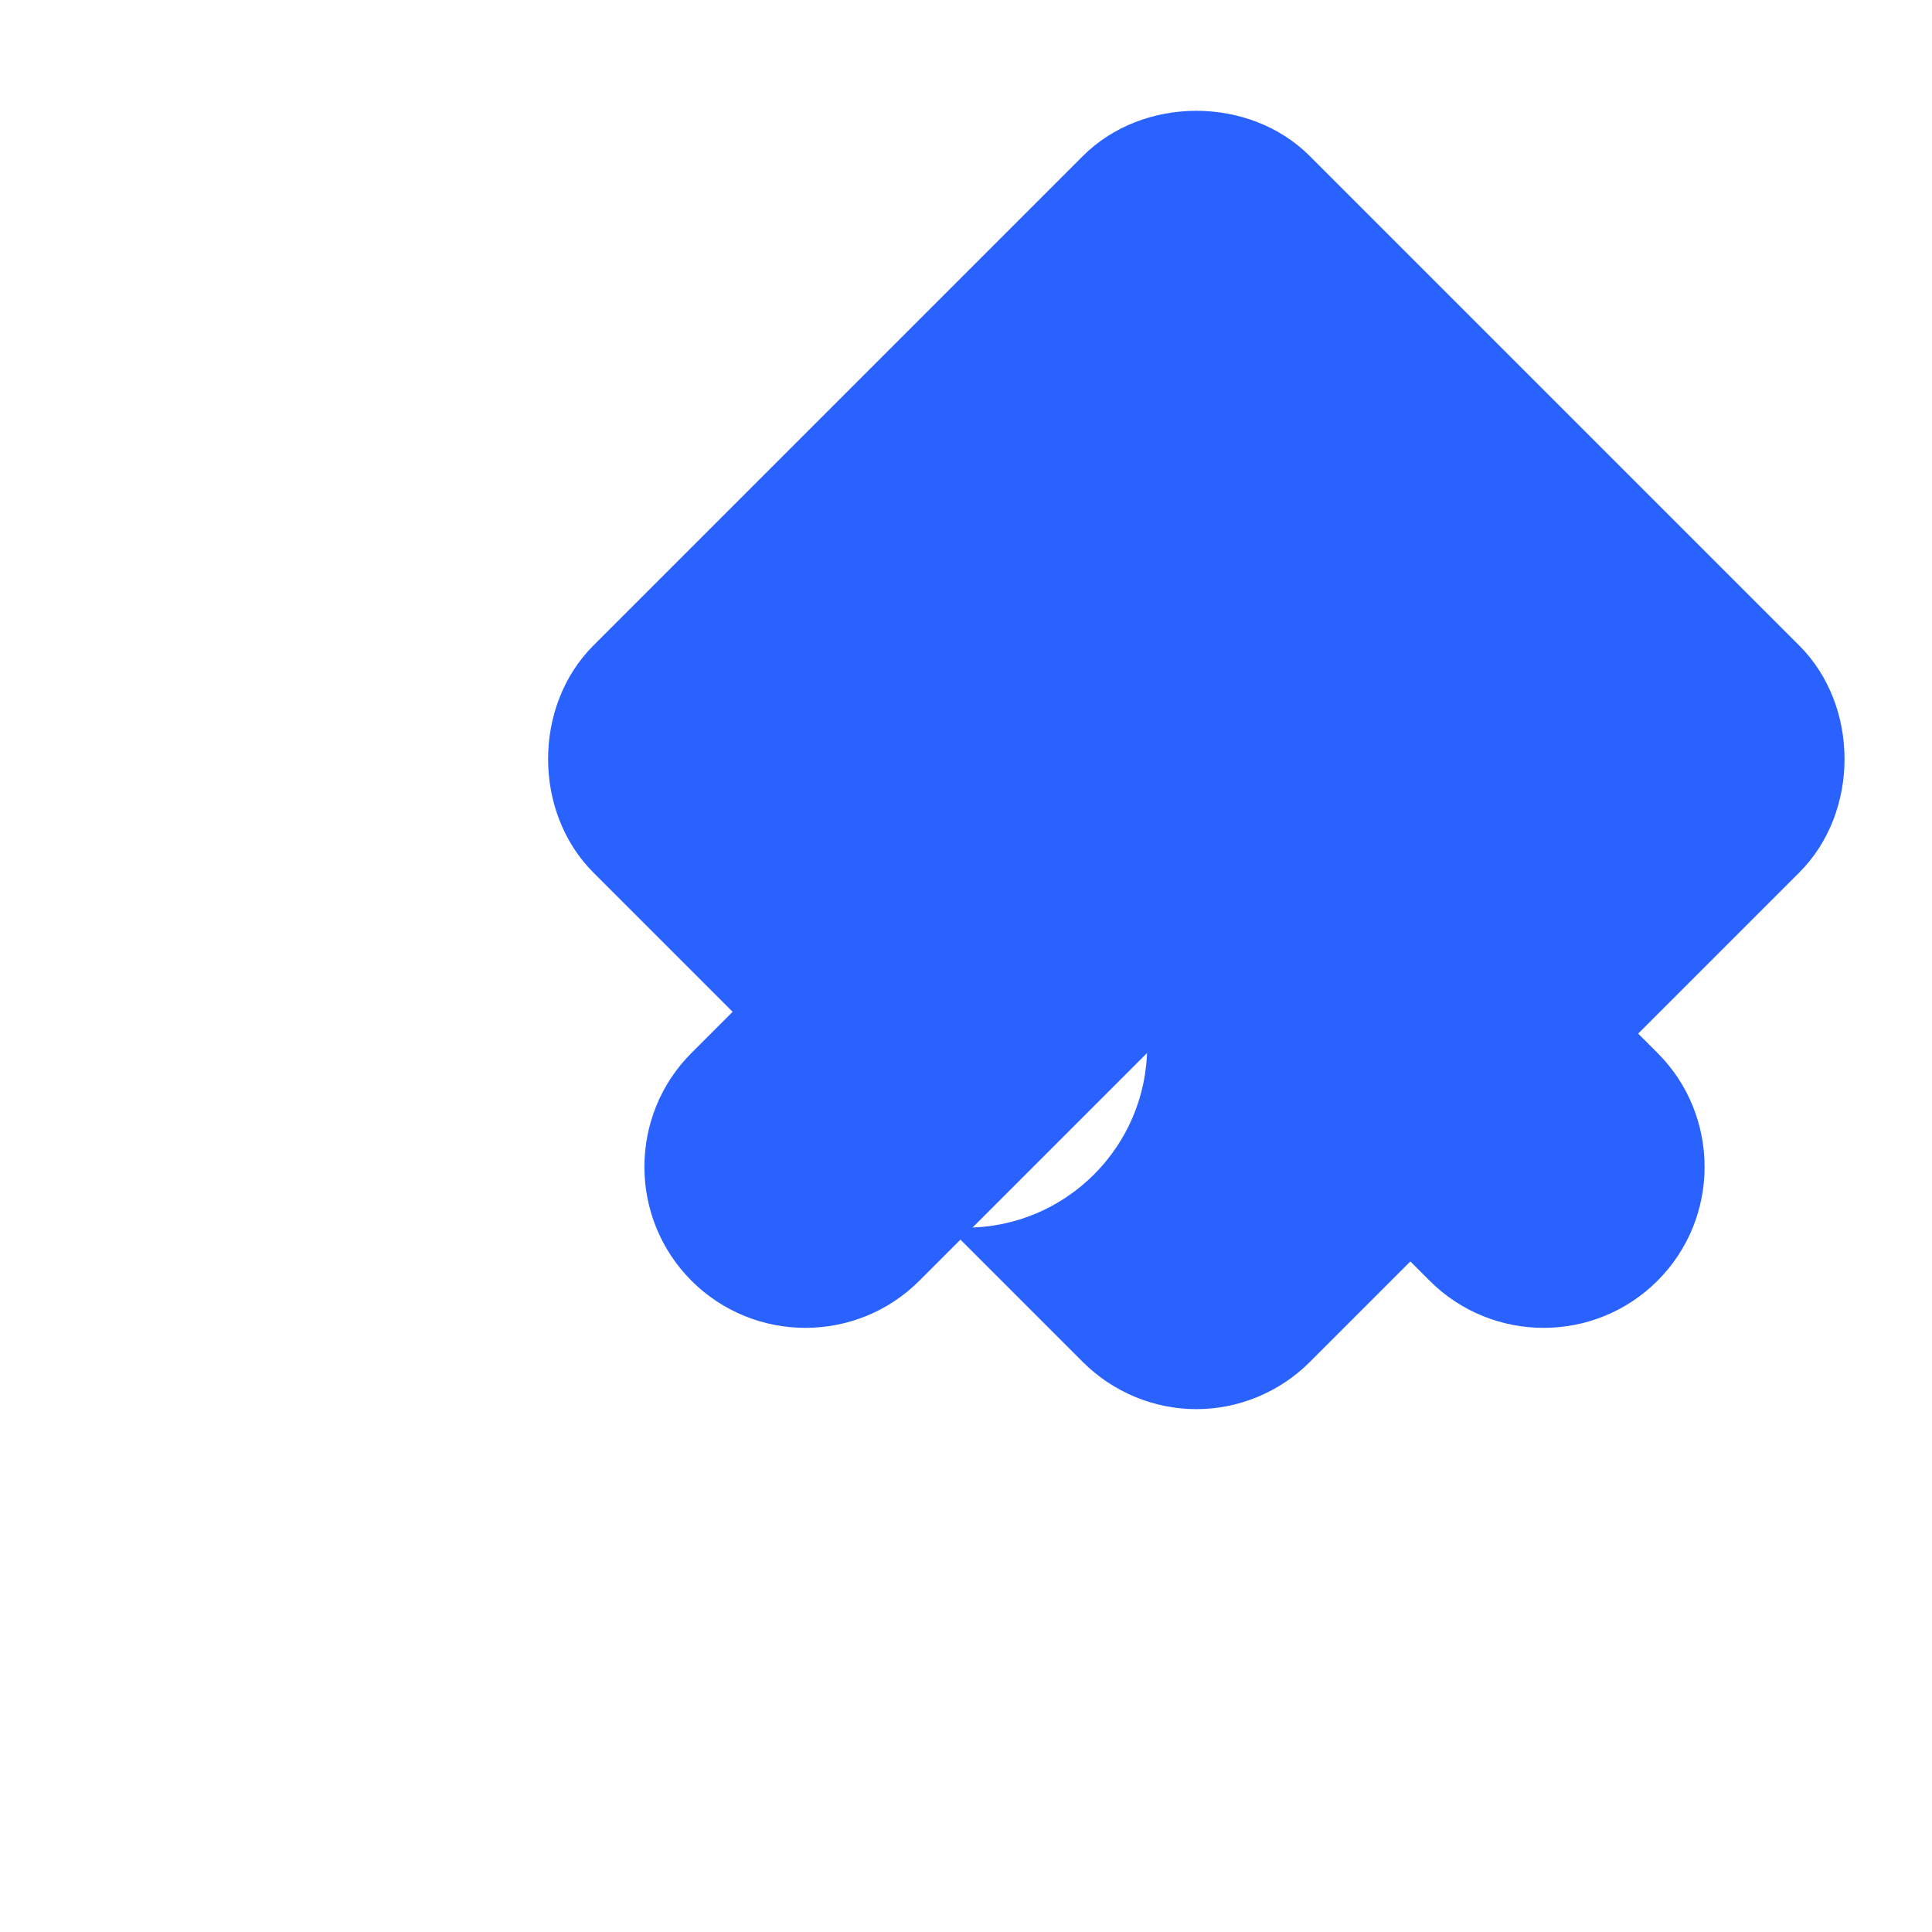 <svg xmlns="http://www.w3.org/2000/svg" viewBox="0 0 24 24" width="64" height="64">
  <path fill="#2962FF" d="M22.351 8.019l-6.08-6.08c-.75-.75-2.07-.75-2.82 0l-6.08 6.08c-.75.75-.75 2.07 0 2.82l6.08 6.08c.375.375.886.586 1.41.586s1.035-.21 1.41-.586l6.08-6.08c.75-.75.75-2.07 0-2.82zM12 15.25c-1.24 0-2.25-1.01-2.25-2.25S10.76 10.75 12 10.75s2.25 1.01 2.25 2.25-1.01 2.25-2.25 2.25z"/>
  <path fill="#2962FF" d="M20.59 15.91c-.78.78-2.05.78-2.83 0l-4.66-4.66c-.78-.78-.78-2.05 0-2.83.78-.78 2.05-.78 2.83 0l4.66 4.66c.78.78.78 2.05 0 2.83z"/>
  <path fill="#2962FF" d="M8.59 15.91c-.78-.78-.78-2.05 0-2.83l4.66-4.66c.78-.78 2.05-.78 2.83 0 .78.78.78 2.05 0 2.83l-4.66 4.66c-.78.78-2.05.78-2.83 0z"/>
</svg> 